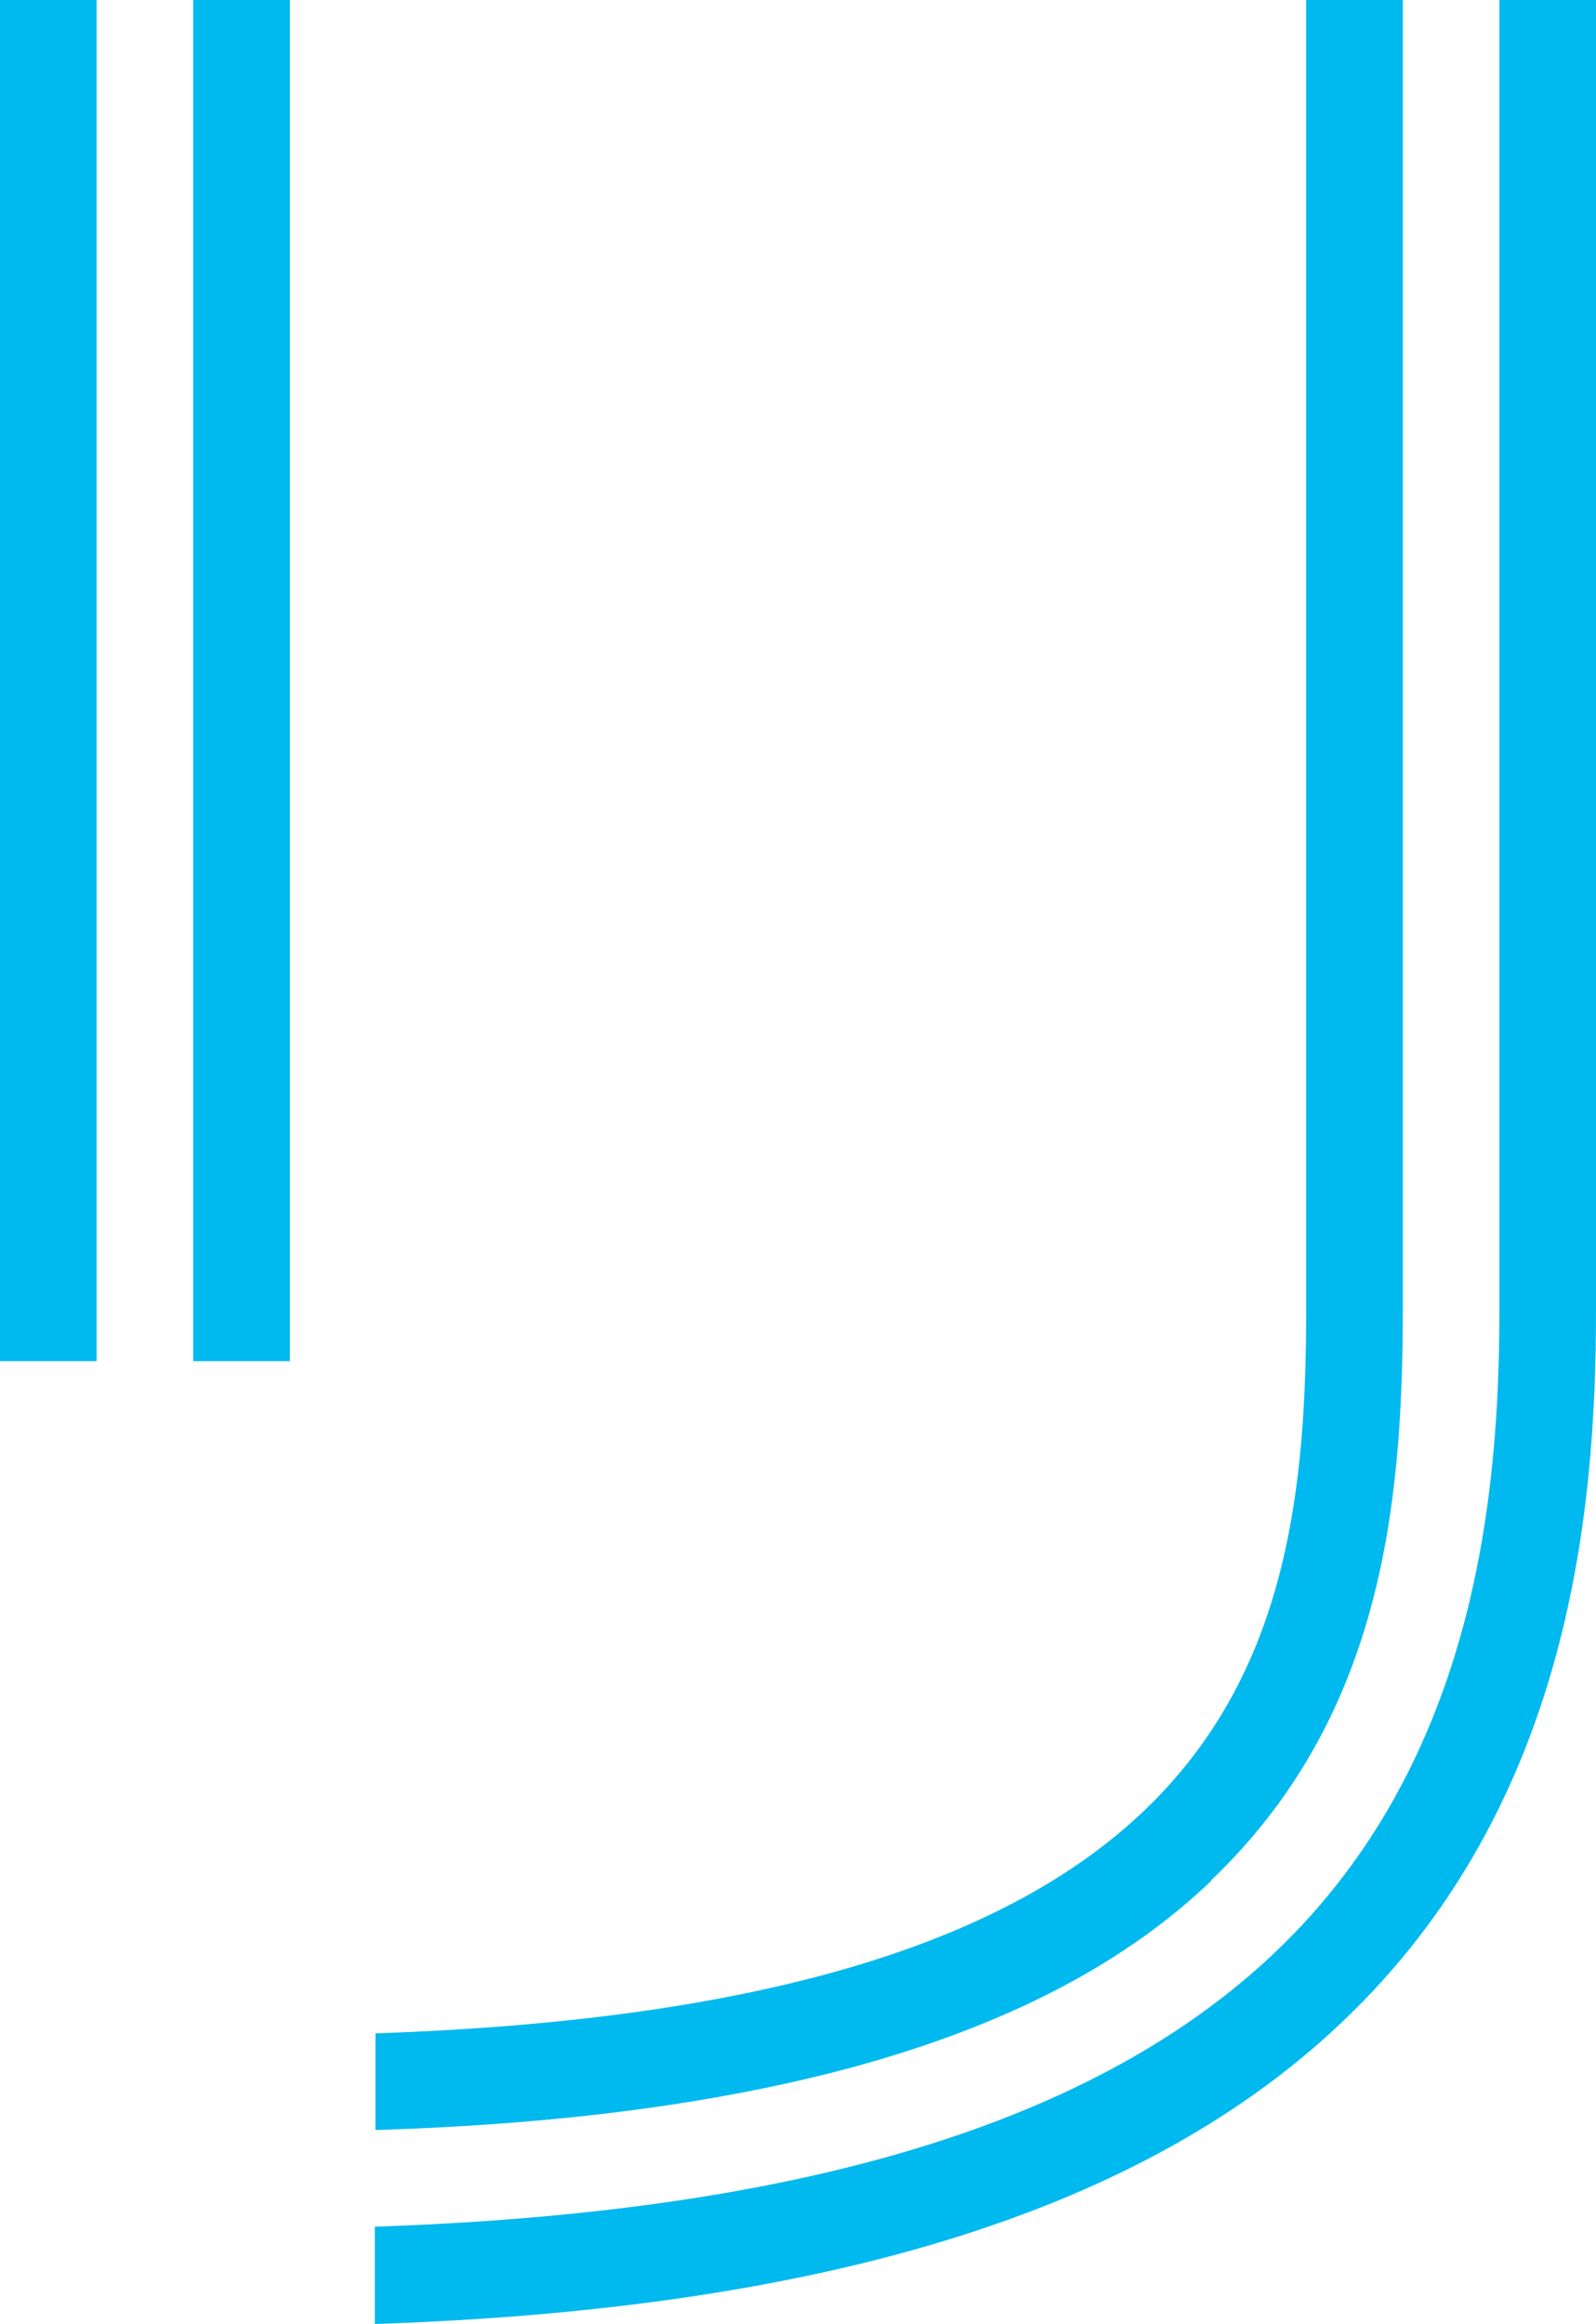<?xml version="1.0" encoding="UTF-8"?><svg id="_イヤー_2" xmlns="http://www.w3.org/2000/svg" width="24.78" height="36.06" viewBox="0 0 24.78 36.06"><defs><style>.cls-1{fill:#00b9ef;}</style></defs><g id="_イヤー_1-2"><g><path class="cls-1" d="M18.8,29.18c2.62-2.5,2.98-5.73,2.98-8.85V0h-1.5V20.33c0,5.45-1.15,10.77-14.45,11.22v1.5c2.92-.09,5.36-.42,7.43-.98,2.37-.65,4.19-1.59,5.55-2.89Z"/><path class="cls-1" d="M23.28,20.33c0,2.91-.38,7.13-3.63,10.1-2.8,2.56-7.33,3.9-13.83,4.12v1.51c6.89-.23,11.76-1.71,14.84-4.52,3.7-3.37,4.12-8.01,4.12-11.21V0h-1.5V20.33Z"/><rect class="cls-1" width="1.5" height="21.12"/><rect class="cls-1" x="3" width="1.5" height="21.12"/></g></g></svg>